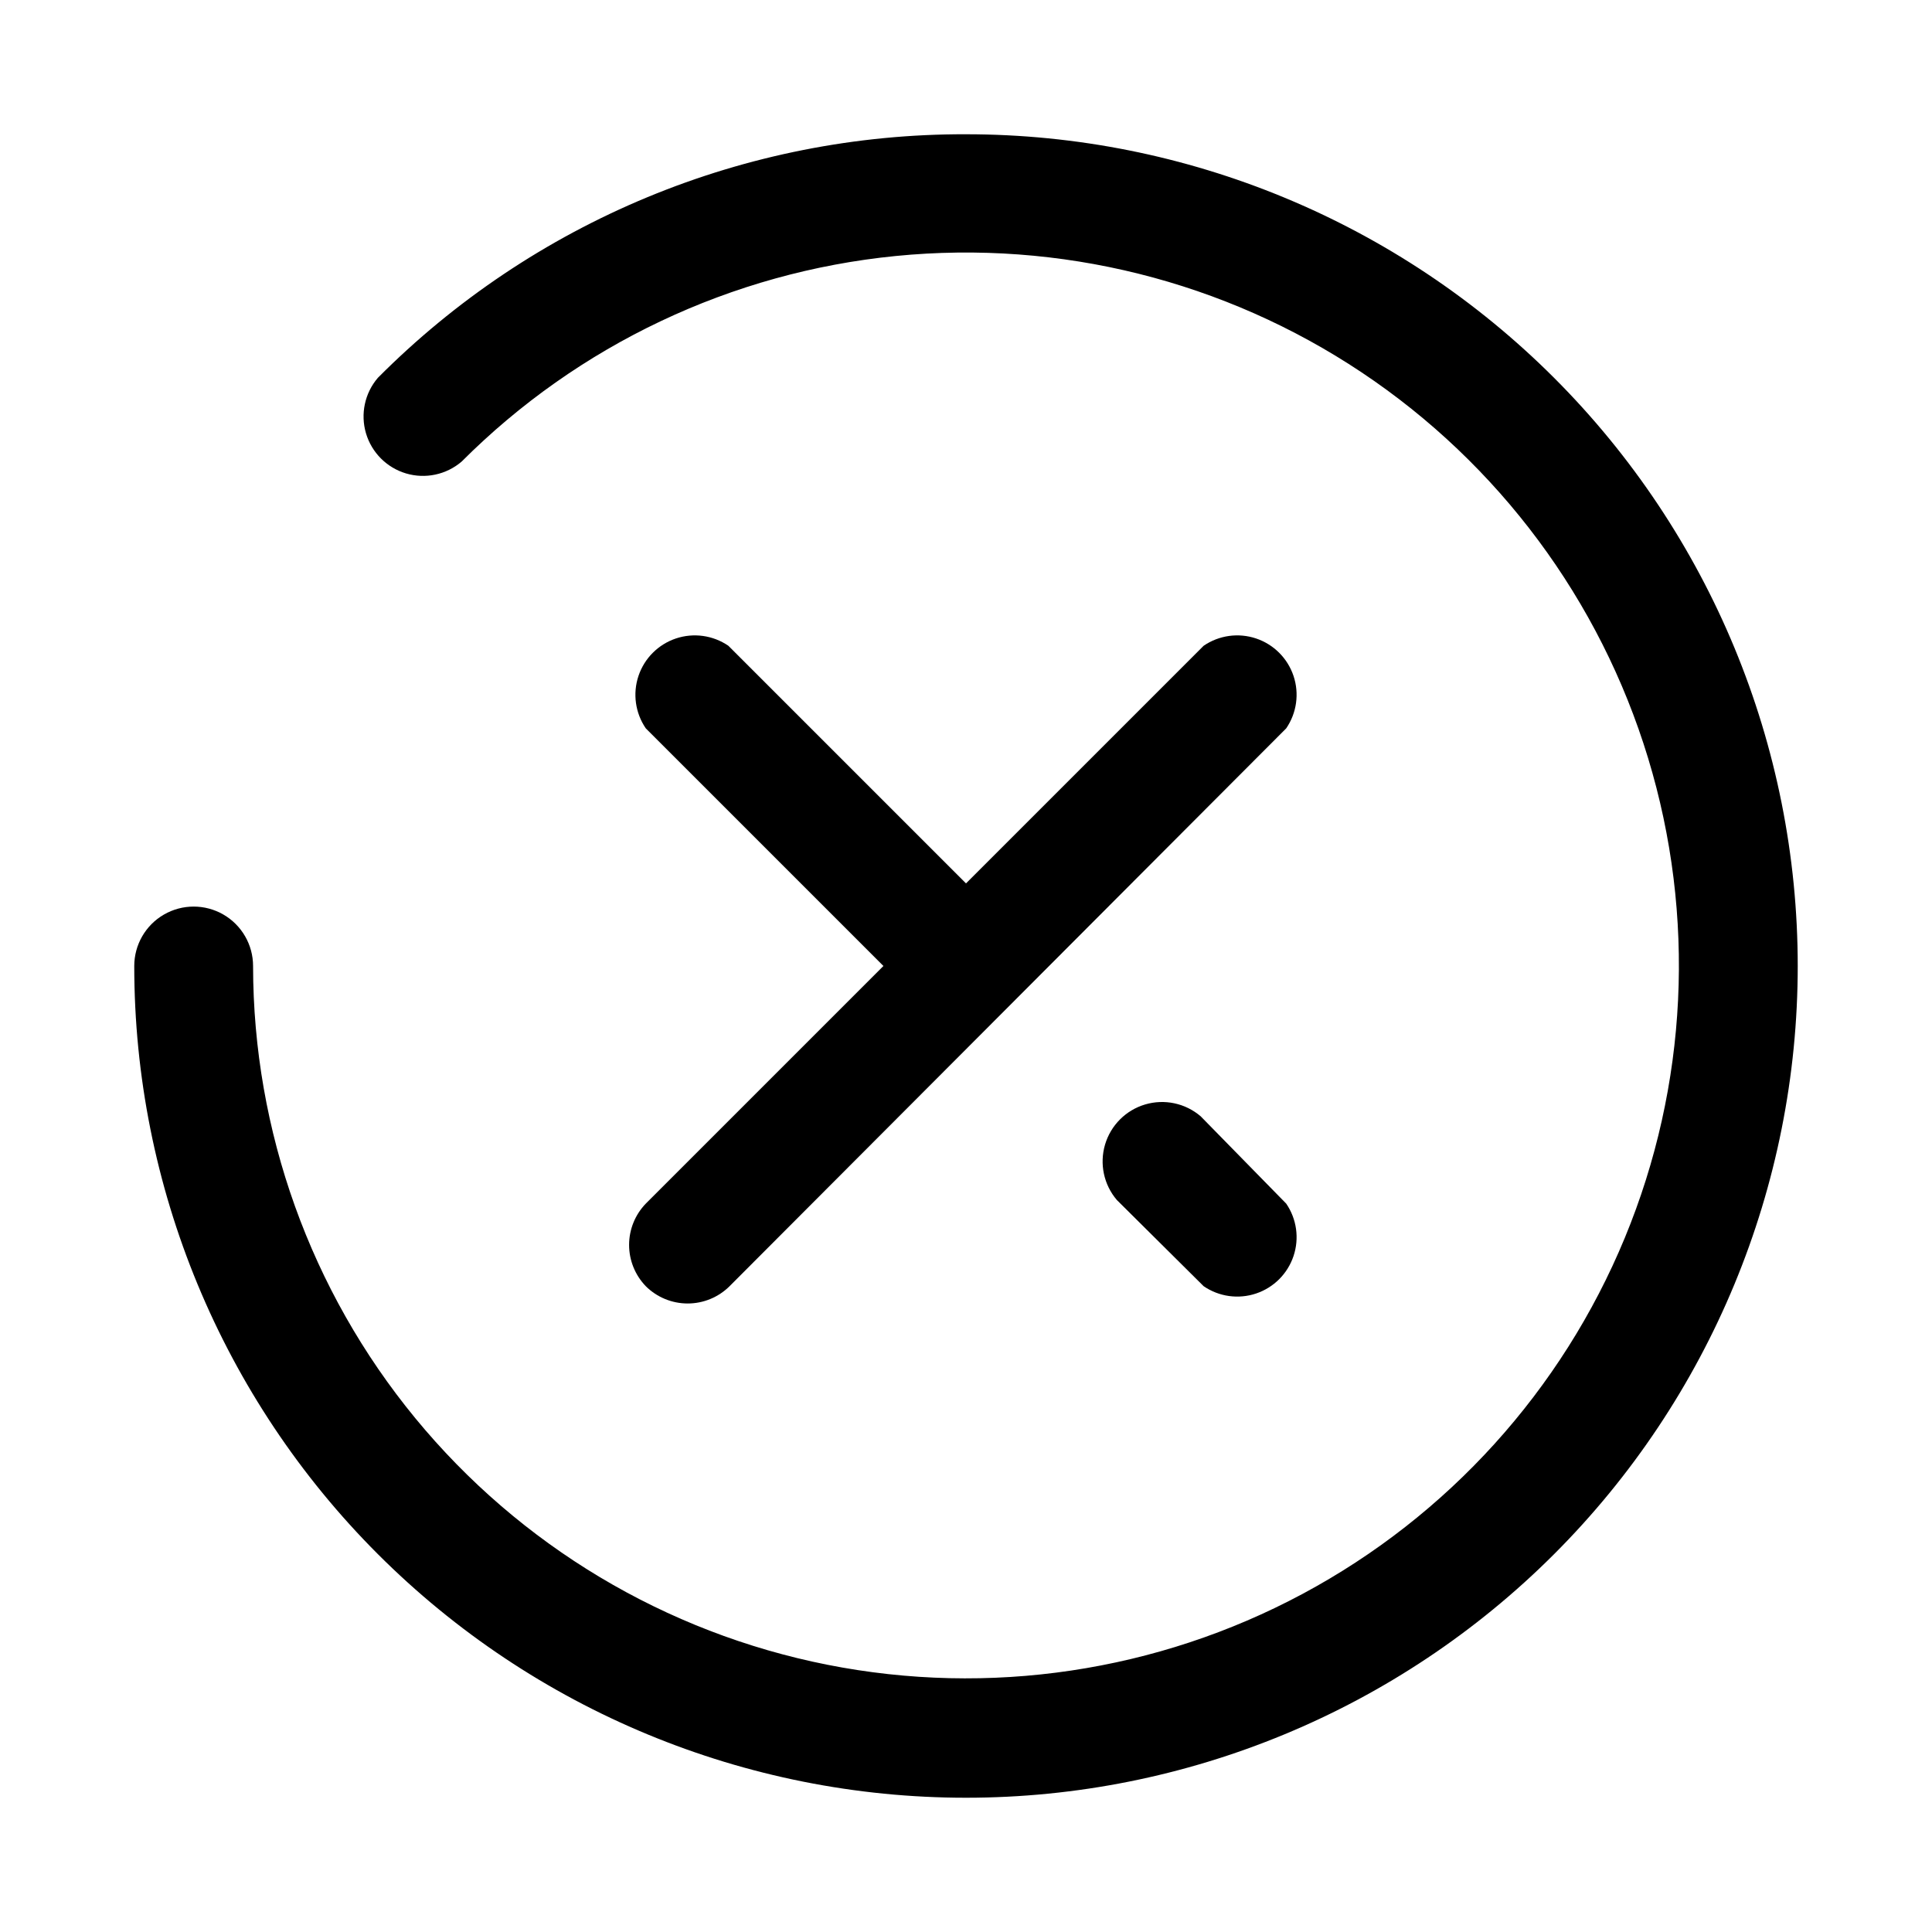 <?xml version="1.0" encoding="UTF-8"?>
<!-- Uploaded to: SVG Repo, www.svgrepo.com, Generator: SVG Repo Mixer Tools -->
<svg fill="#000000" width="800px" height="800px" version="1.1" viewBox="144 144 512 512" xmlns="http://www.w3.org/2000/svg">
 <g>
  <path d="m315.14 484.86c2.953 2.934 6.941 4.578 11.102 4.578 4.16 0 8.148-1.645 11.098-4.578l147.52-147.84c2.785-4.074 3.504-9.219 1.934-13.898-1.57-4.68-5.242-8.352-9.922-9.922-4.68-1.566-9.824-0.852-13.895 1.934l-62.977 62.977-62.977-62.977c-4.074-2.785-9.219-3.5-13.898-1.934-4.68 1.57-8.352 5.242-9.922 9.922-1.566 4.68-0.852 9.824 1.934 13.898l62.977 62.977-62.977 62.977c-2.836 2.934-4.422 6.856-4.422 10.941 0 4.082 1.586 8.004 4.422 10.941z"/>
  <path d="m462.19 439.83c-4.055-3.473-9.59-4.652-14.707-3.141-5.117 1.512-9.117 5.516-10.633 10.633-1.512 5.117-0.332 10.652 3.141 14.707l22.988 22.828c4.07 2.785 9.215 3.504 13.895 1.934 4.68-1.57 8.352-5.242 9.922-9.922 1.57-4.68 0.852-9.824-1.934-13.895z"/>
  <path d="m400 179.58c-28.961-0.078-57.645 5.586-84.398 16.664-26.754 11.082-51.047 27.355-71.469 47.887-3.473 4.055-4.652 9.59-3.141 14.707 1.516 5.117 5.516 9.117 10.633 10.633 5.117 1.512 10.652 0.328 14.707-3.141 30.887-30.922 71.543-50.18 115.04-54.488 43.492-4.312 87.137 6.594 123.49 30.852 36.359 24.262 63.18 60.379 75.895 102.2 12.715 41.816 10.535 86.75-6.164 127.14-16.699 40.395-46.887 73.746-85.418 94.375-38.531 20.633-83.027 27.266-125.9 18.77-42.871-8.496-81.473-31.594-109.23-65.359s-42.941-76.109-42.977-119.82c0-5.625-3-10.824-7.871-13.637-4.871-2.812-10.875-2.812-15.746 0s-7.871 8.012-7.871 13.637c0 58.457 23.223 114.52 64.559 155.86 41.336 41.336 97.398 64.559 155.86 64.559 58.457 0 114.52-23.223 155.86-64.559 41.336-41.336 64.559-97.398 64.559-155.86 0-58.461-23.223-114.52-64.559-155.86-41.336-41.336-97.398-64.559-155.86-64.559z"/>
 </g>
</svg>